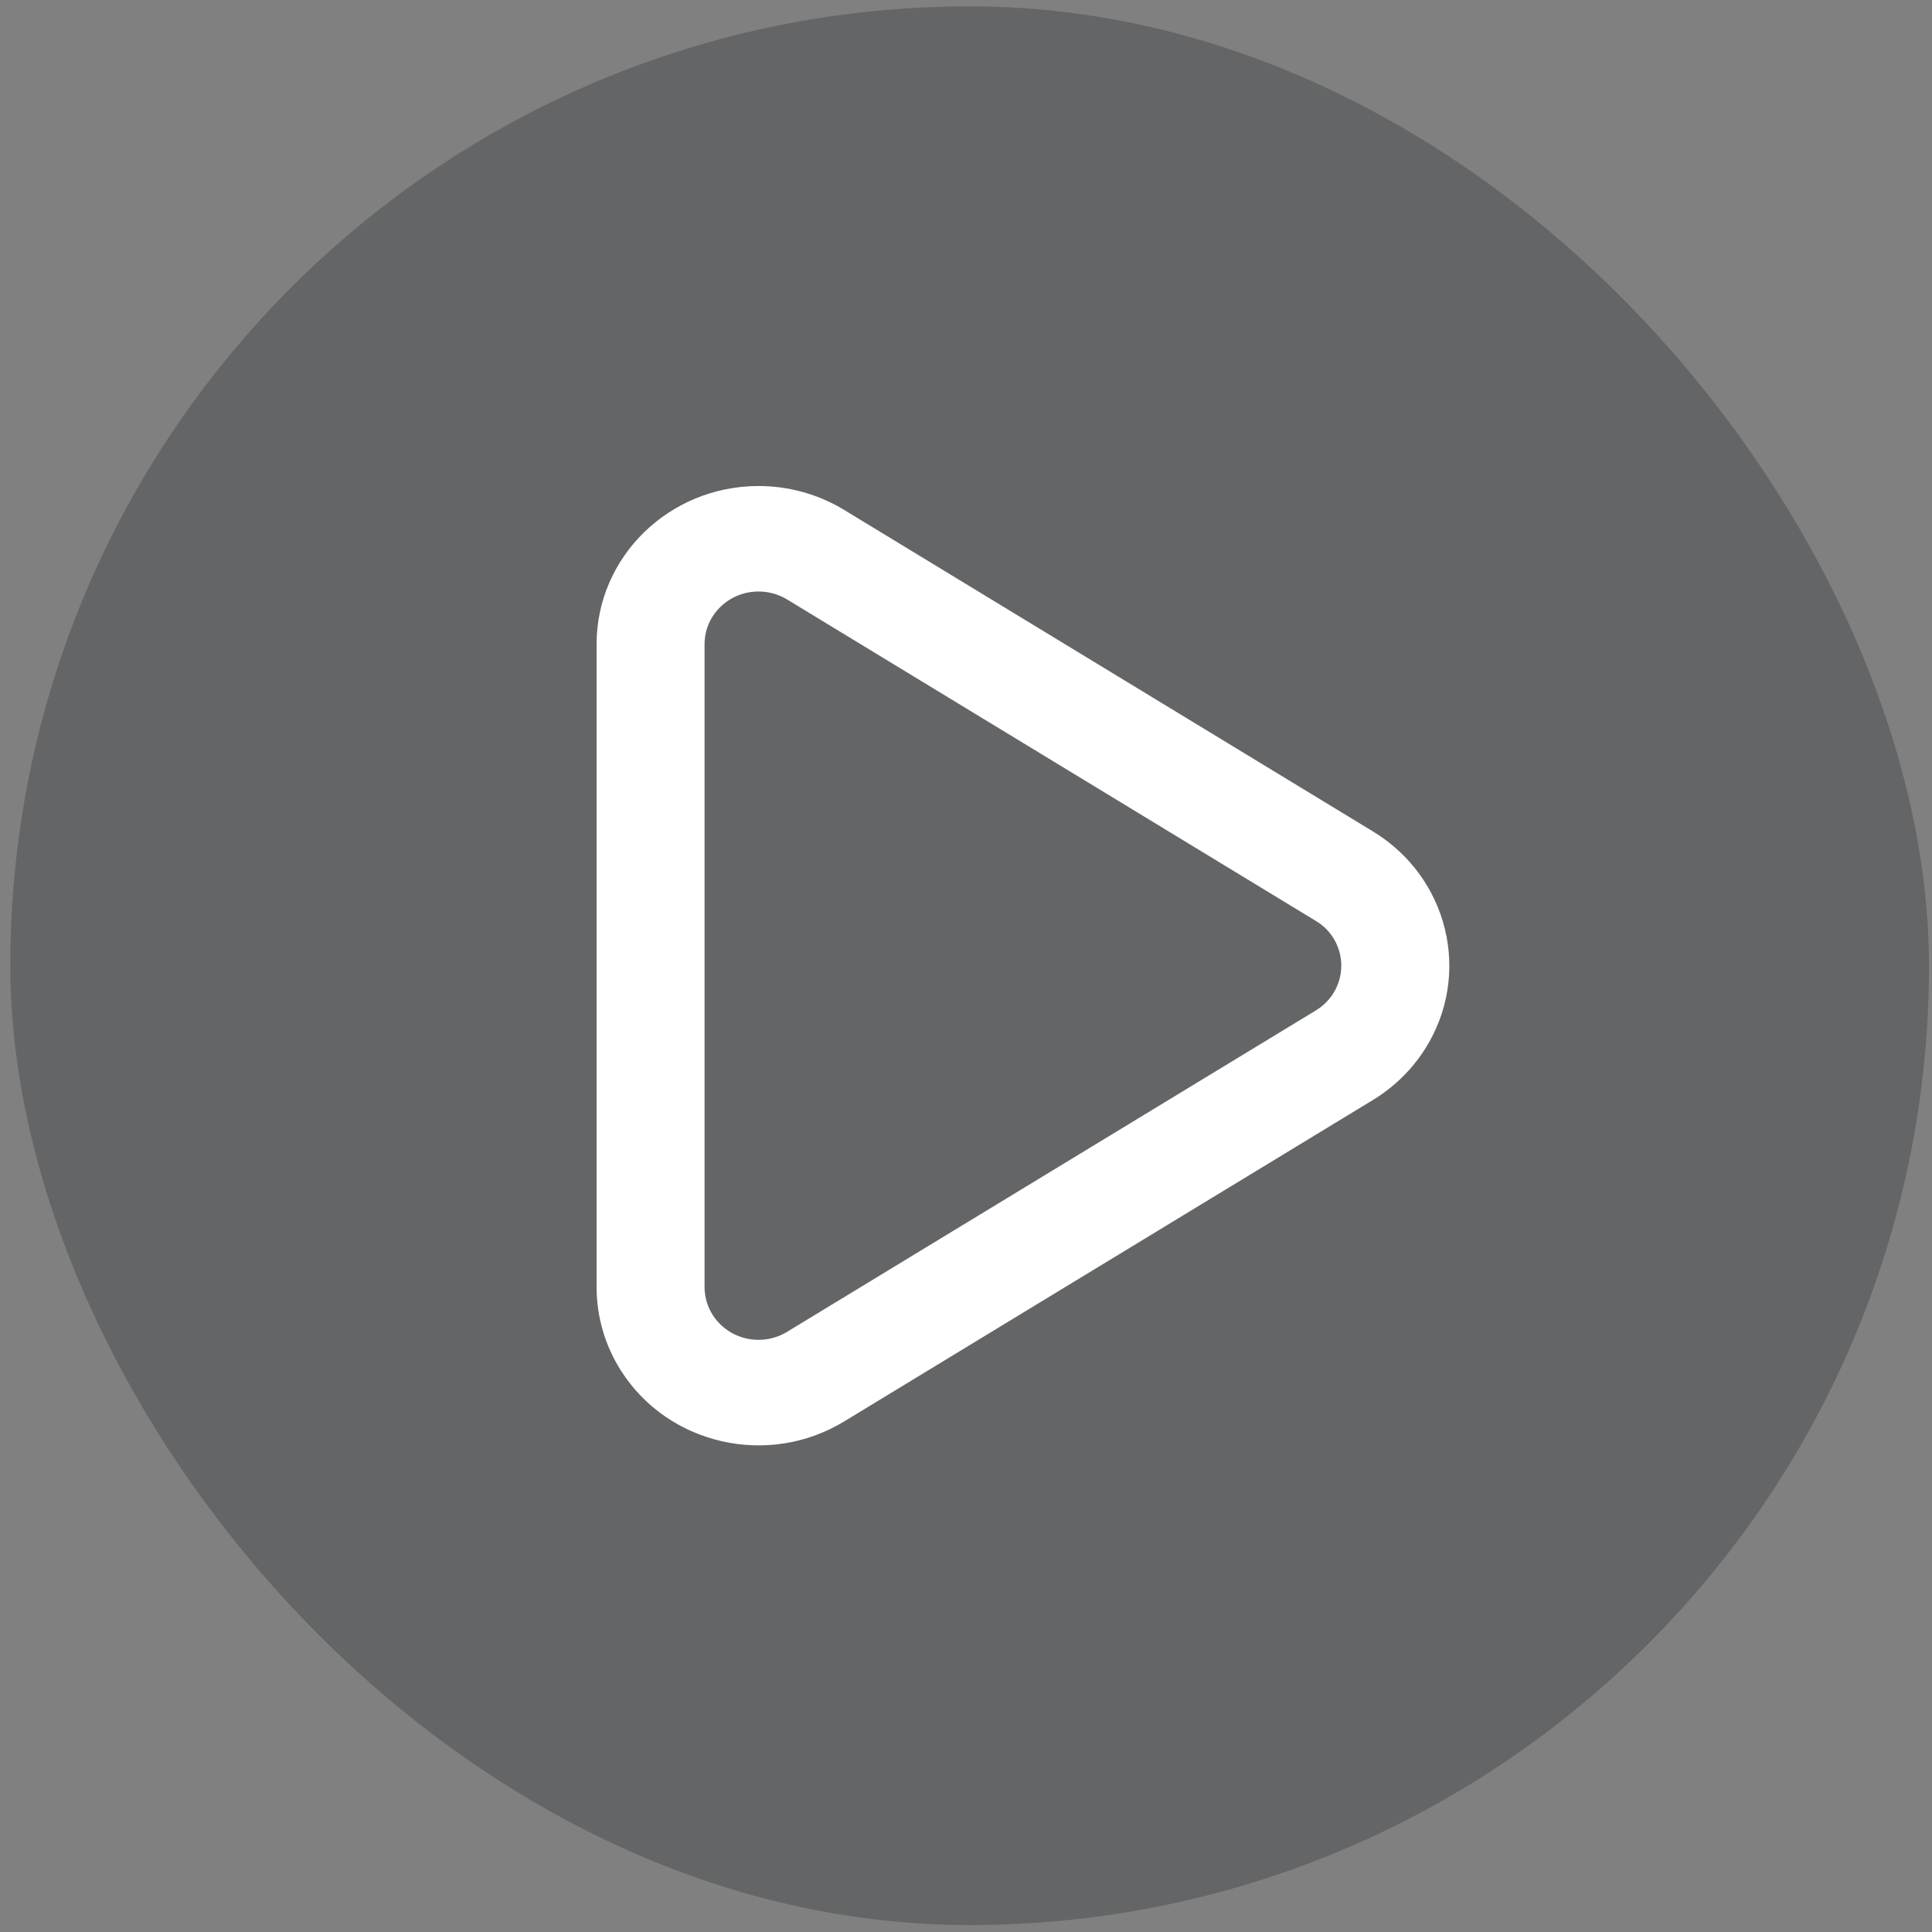 <svg width="145" height="145" viewBox="0 0 145 145" fill="none" xmlns="http://www.w3.org/2000/svg">
<rect x="0" y="0" width="145" height="145" fill="#808080" stroke="none"/>
<rect x="0.774" y="0.478" width="144" height="144" rx="72" fill="#121619" fill-opacity="0.25"/>
<path d="M100.054 74.57C100.335 74.129 100.524 73.636 100.611 73.121C100.698 72.605 100.68 72.078 100.559 71.569C100.438 71.061 100.217 70.582 99.907 70.161C99.598 69.74 99.207 69.385 98.758 69.118L59.07 44.989C58.425 44.599 57.684 44.393 56.93 44.394C54.69 44.394 52.878 46.166 52.878 48.353V96.597C52.878 97.338 53.09 98.061 53.49 98.689C54.674 100.546 57.17 101.114 59.07 99.957L98.758 75.834C99.282 75.513 99.73 75.078 100.058 74.566L100.054 74.57ZM103.038 82.558L63.354 106.682C57.654 110.15 50.154 108.442 46.61 102.878C45.412 101.002 44.775 98.823 44.774 96.597V48.358C44.774 41.794 50.214 36.477 56.934 36.477C59.202 36.477 61.426 37.097 63.354 38.27L103.038 62.398C108.738 65.862 110.486 73.181 106.938 78.749C105.954 80.293 104.618 81.597 103.038 82.558Z" fill="white"/>
</svg>
